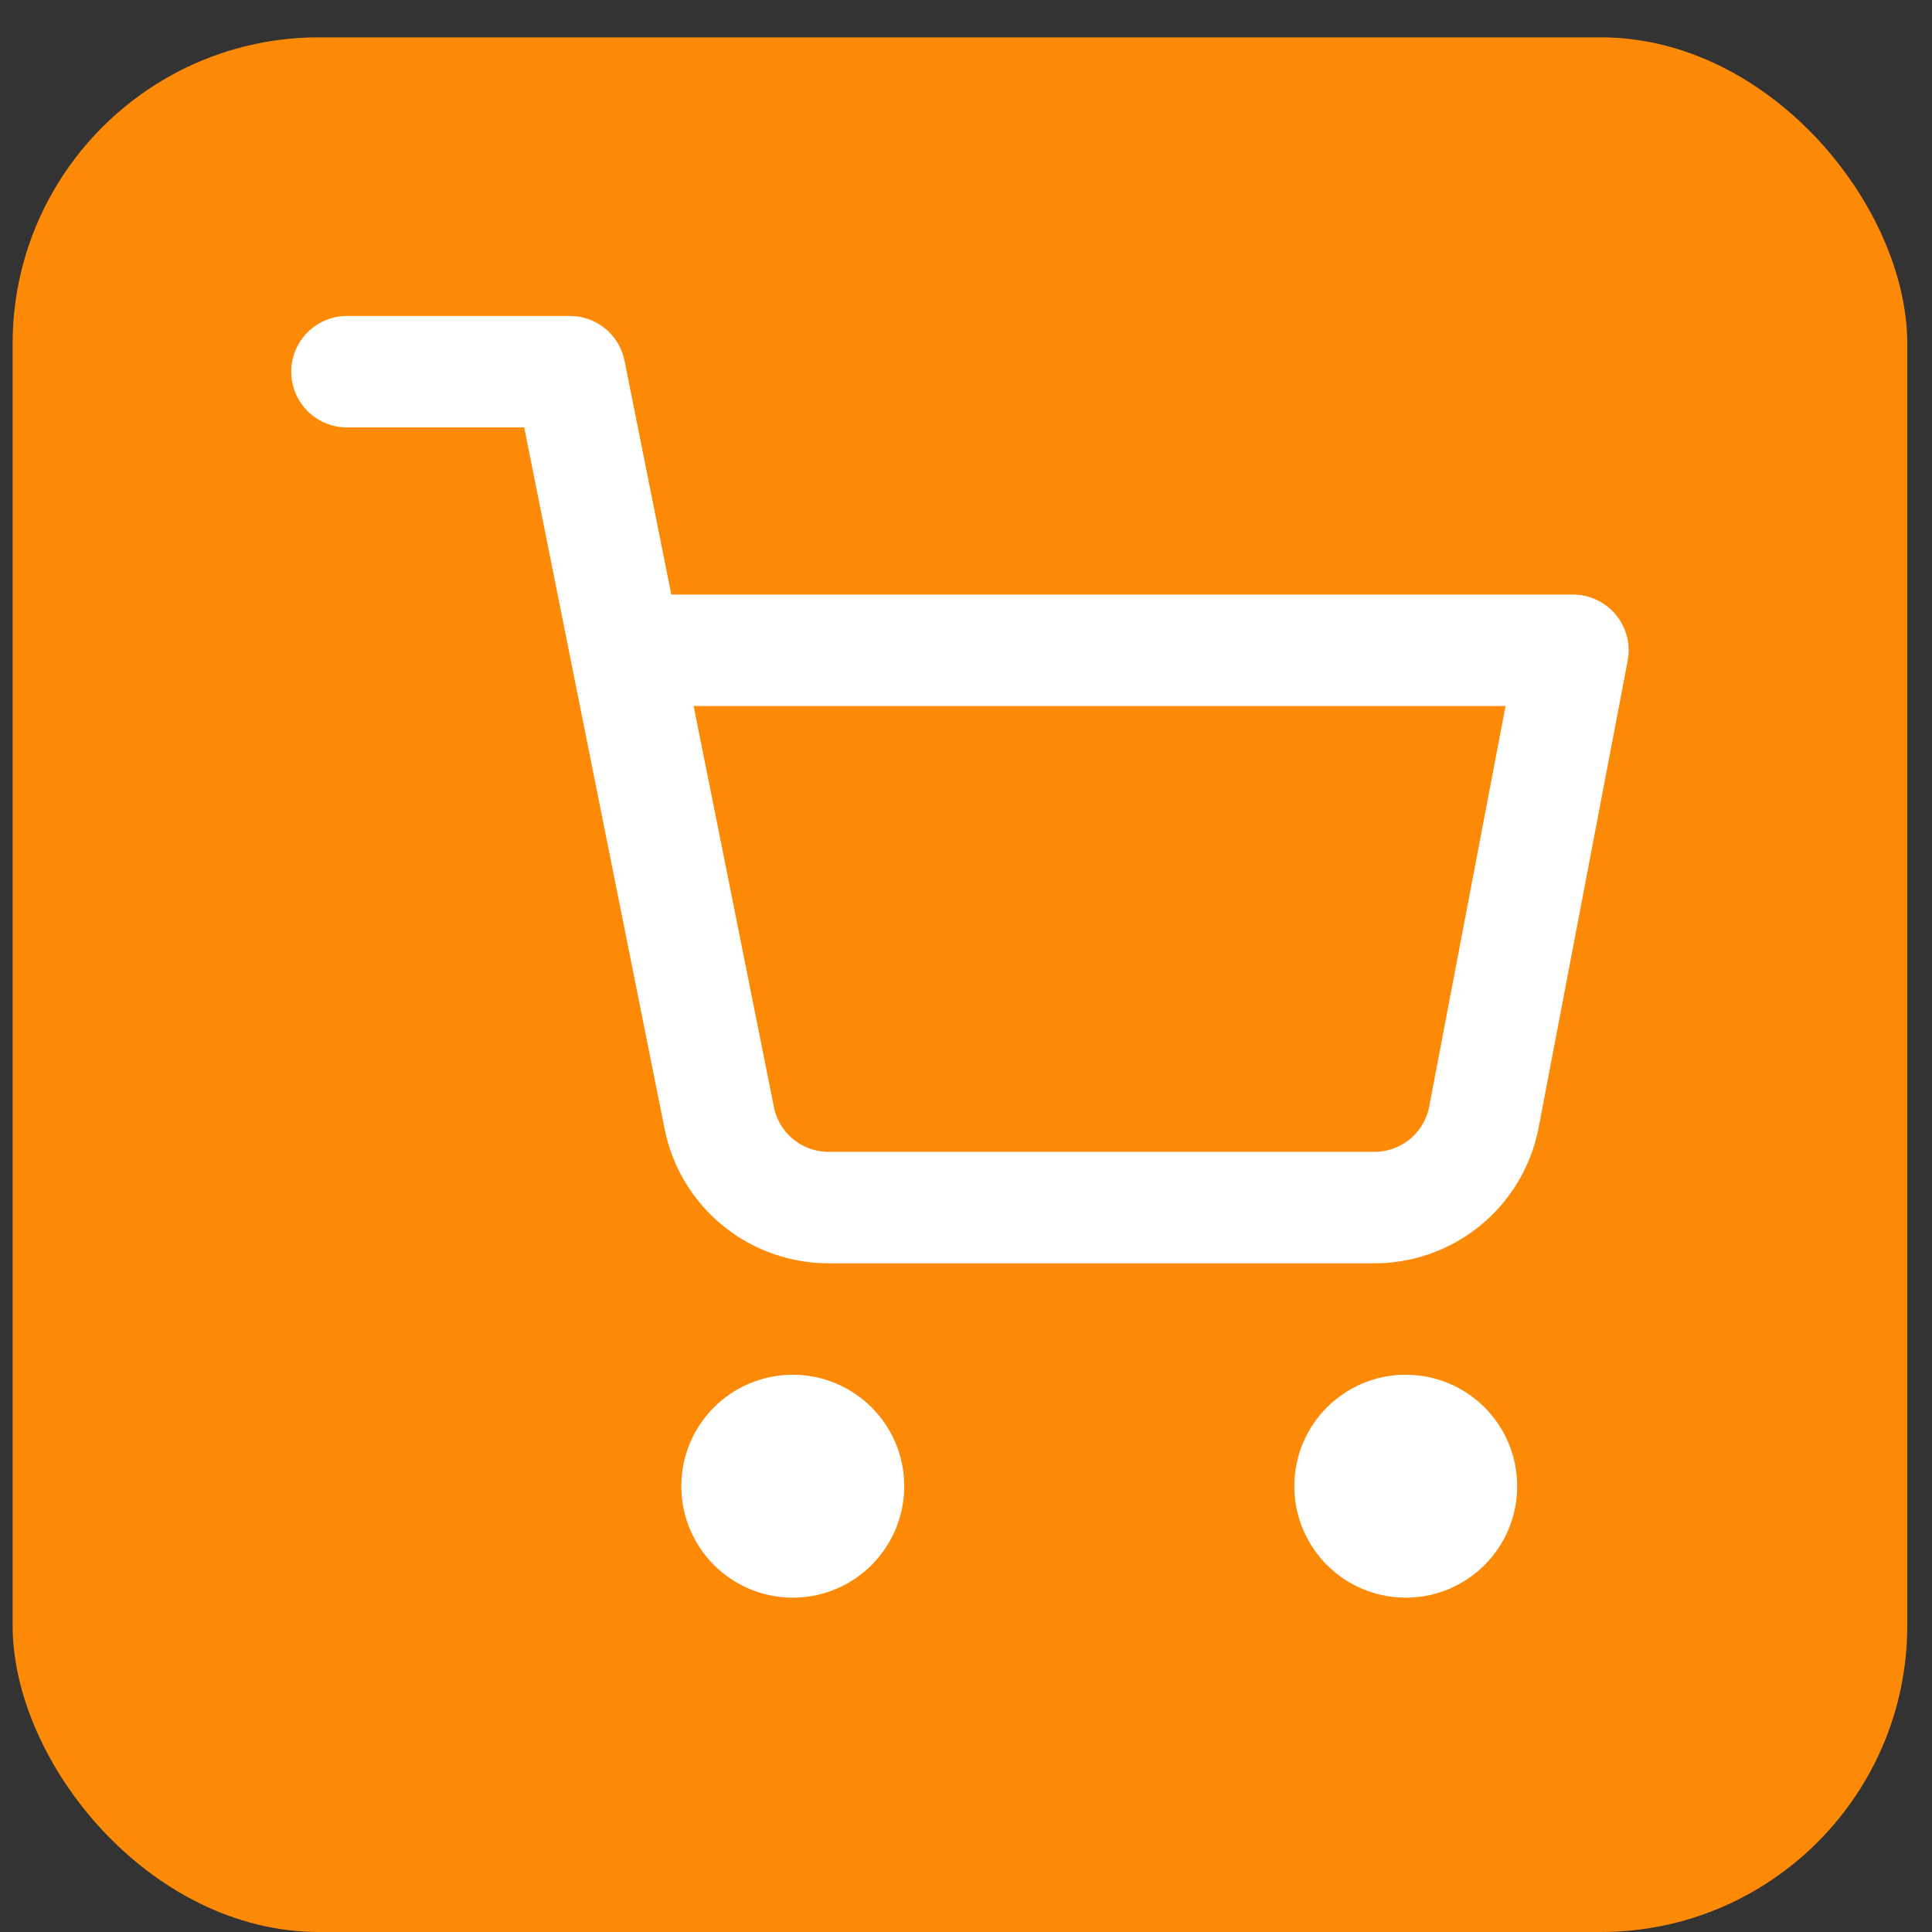 <svg width="49" height="49" viewBox="0 0 49 49" fill="none" xmlns="http://www.w3.org/2000/svg">
<rect x="0" y="0" width="49" height="49" fill="#333333" stroke="none"/>
<rect x="0.32" y="0.947" width="48.053" height="48.053" rx="7.773" fill="#FC8A06"/>
<g clip-path="url(#clip0_41_2933)">
<path d="M8.8 9.427H14.453L18.241 28.351C18.37 29.002 18.724 29.586 19.241 30.002C19.758 30.418 20.404 30.639 21.067 30.627H34.805C35.468 30.639 36.115 30.418 36.632 30.002C37.149 29.586 37.503 29.002 37.632 28.351L39.893 16.493H15.867M21.52 37.693C21.52 38.474 20.887 39.107 20.107 39.107C19.326 39.107 18.693 38.474 18.693 37.693C18.693 36.913 19.326 36.28 20.107 36.28C20.887 36.28 21.52 36.913 21.52 37.693ZM37.066 37.693C37.066 38.474 36.434 39.107 35.653 39.107C34.873 39.107 34.24 38.474 34.24 37.693C34.24 36.913 34.873 36.28 35.653 36.28C36.434 36.28 37.066 36.913 37.066 37.693Z" stroke="white" stroke-width="2.827" stroke-linecap="round" stroke-linejoin="round"/>
</g>
<defs>
<clipPath id="clip0_41_2933">
<rect width="33.92" height="33.92" fill="white" transform="translate(7.387 8.013)"/>
</clipPath>
</defs>
</svg>
